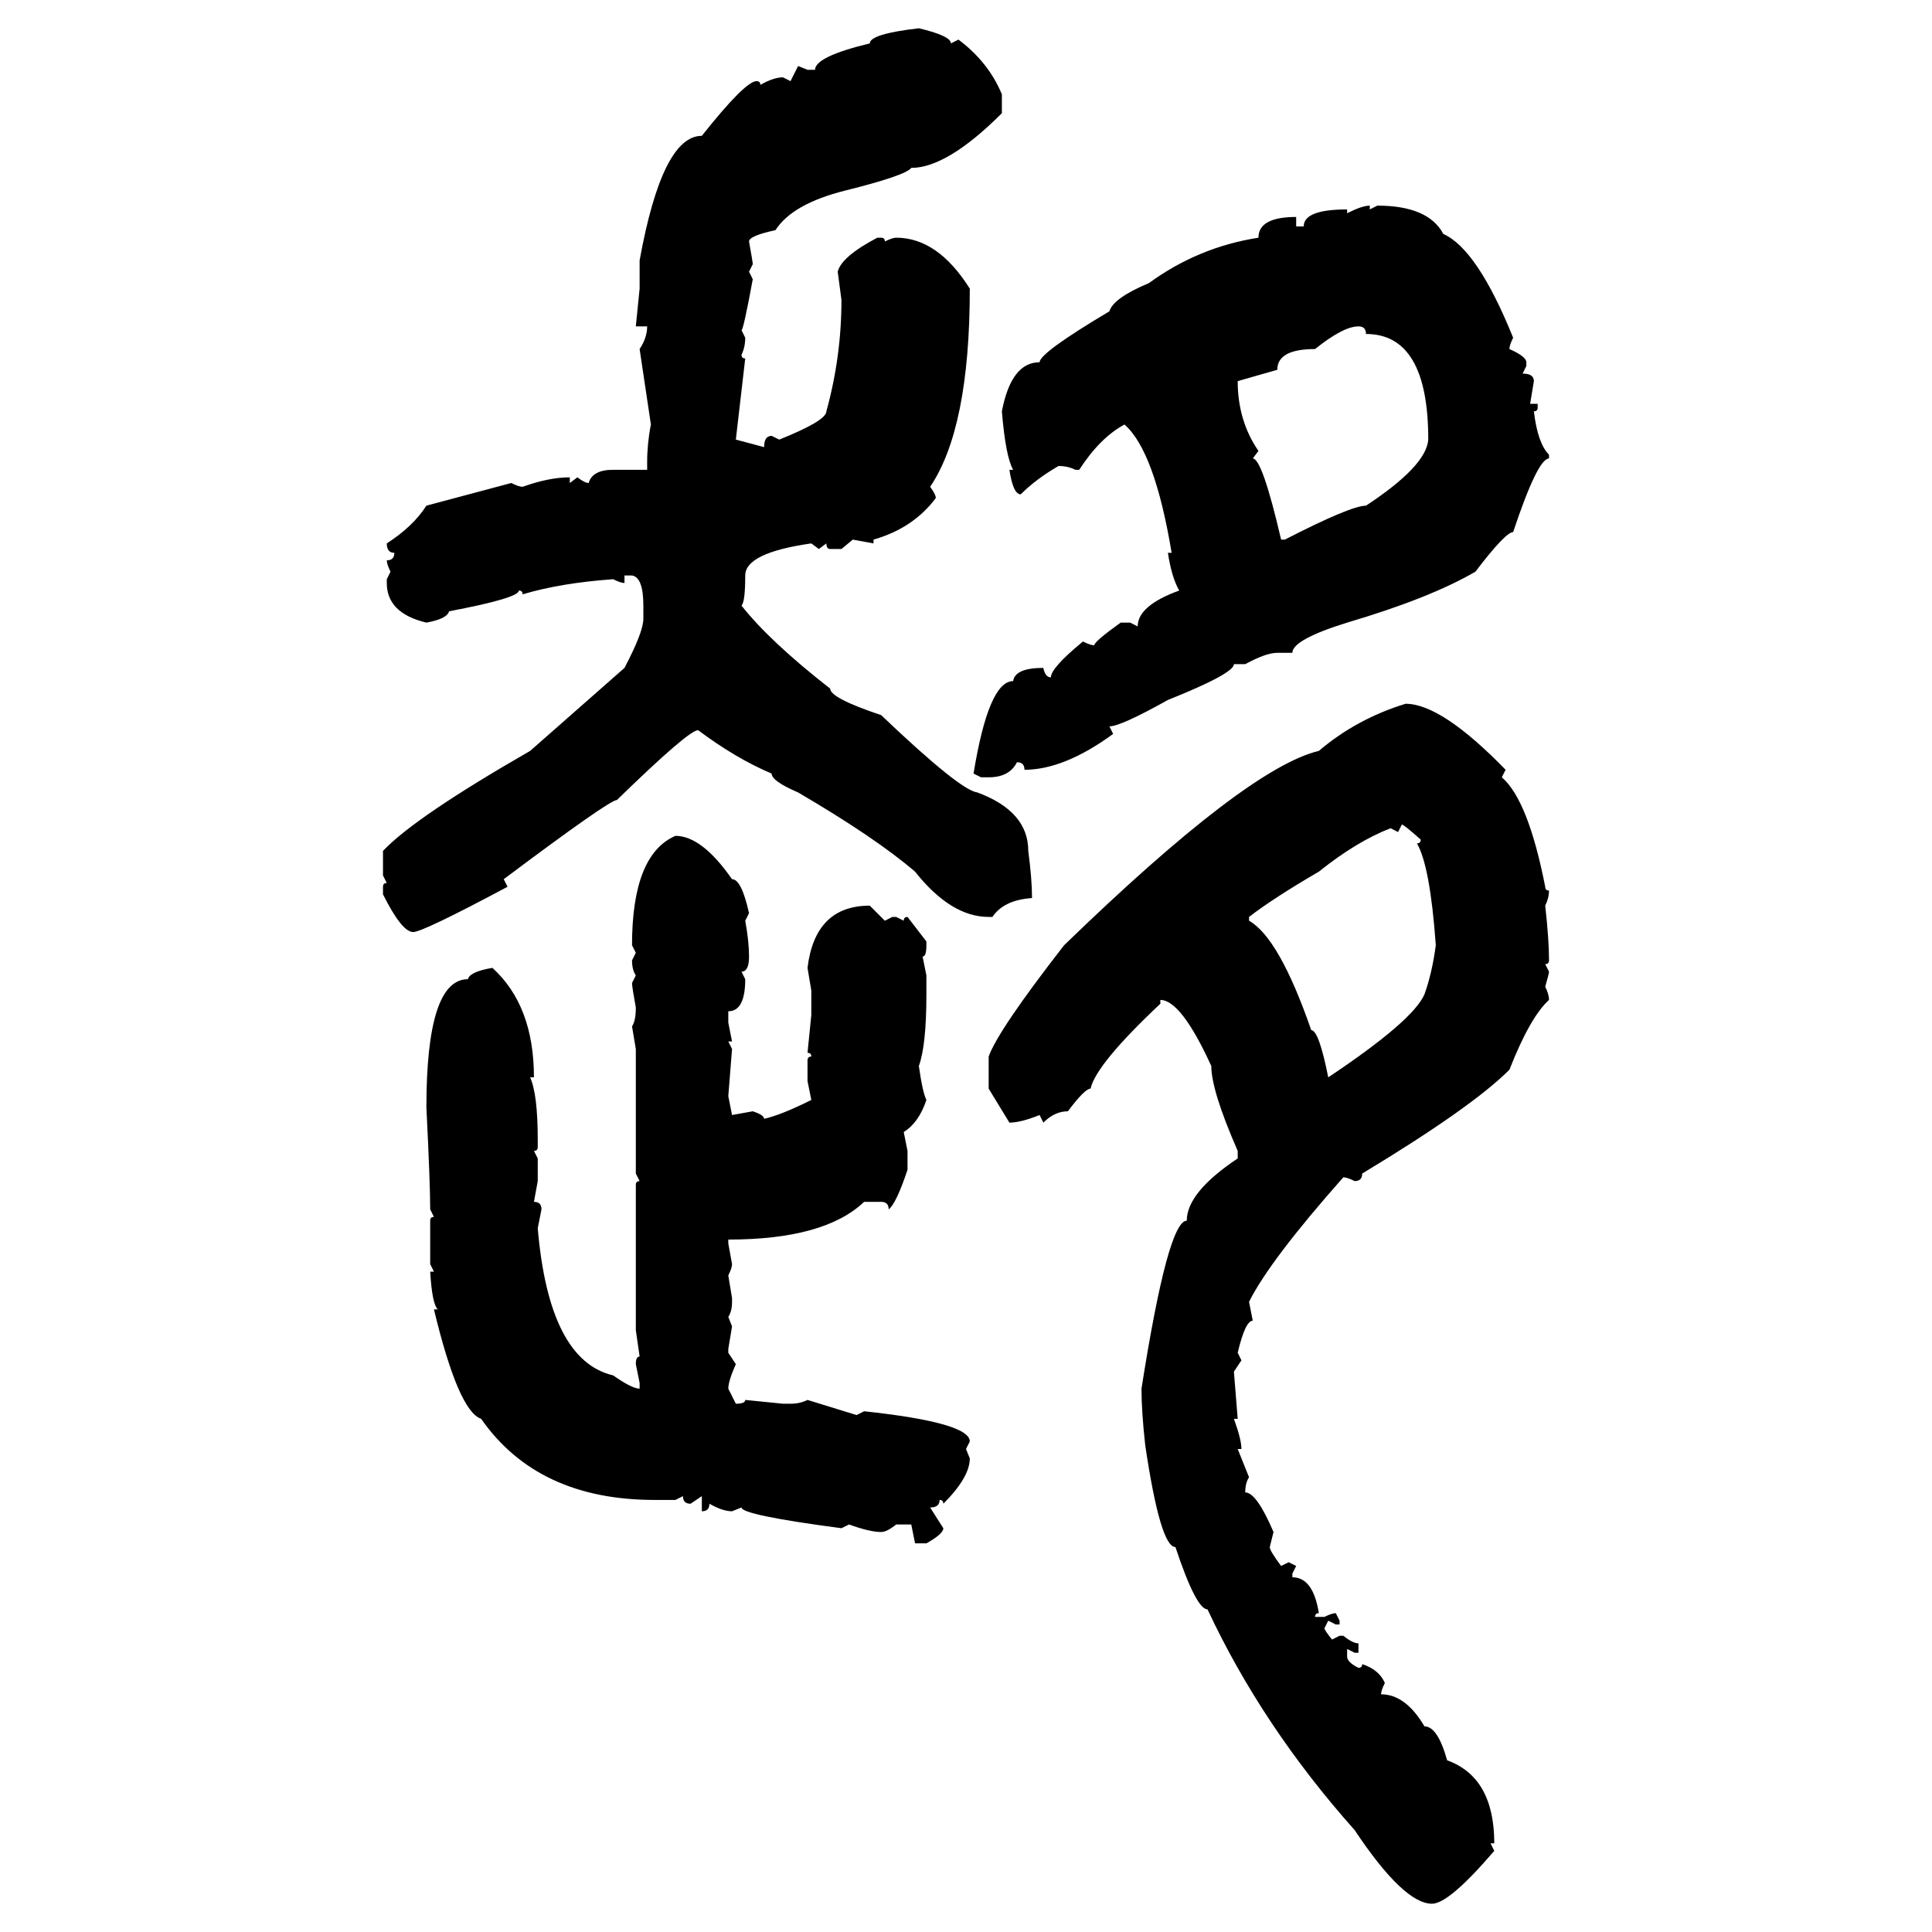<svg xmlns="http://www.w3.org/2000/svg" xmlns:xlink="http://www.w3.org/1999/xlink" width="300" height="300"><path d="M142.68 4.39L142.68 4.39Q147.66 5.57 147.66 6.74L147.66 6.74L148.83 6.15Q153.52 9.67 155.57 14.65L155.57 14.65L155.57 17.58Q147.07 26.07 141.50 26.07L141.50 26.07Q140.63 27.25 131.25 29.59L131.25 29.59Q123.05 31.64 120.41 35.74L120.41 35.74Q116.31 36.62 116.31 37.50L116.31 37.50Q116.89 40.72 116.89 41.02L116.89 41.02L116.31 42.19L116.89 43.36Q115.43 51.27 115.14 51.27L115.14 51.27L115.72 52.44Q115.72 53.91 115.14 55.08L115.14 55.08Q115.14 55.66 115.72 55.66L115.72 55.66L114.26 68.26L118.65 69.43Q118.65 67.68 119.82 67.68L119.82 67.68L121.00 68.26Q128.32 65.33 128.32 63.87L128.32 63.87Q130.66 55.37 130.66 46.58L130.66 46.58L130.08 42.19Q130.66 39.84 136.23 36.91L136.23 36.91L136.82 36.91Q137.40 36.91 137.40 37.50L137.40 37.50Q138.57 36.91 139.16 36.91L139.16 36.91Q145.61 36.91 150.59 44.82L150.59 44.82Q150.59 66.50 144.43 75.59L144.43 75.59Q145.31 76.76 145.31 77.34L145.31 77.34Q141.80 82.03 135.64 83.79L135.64 83.79L135.64 84.38L132.42 83.79L130.66 85.25L128.91 85.25Q128.32 85.25 128.32 84.38L128.32 84.38L127.15 85.25L125.98 84.38Q115.72 85.84 115.72 89.36L115.72 89.36Q115.72 93.46 115.14 94.04L115.14 94.04Q119.53 99.61 128.91 106.93L128.91 106.93Q128.91 108.40 136.82 111.04L136.82 111.04Q149.12 122.75 151.76 123.05L151.76 123.05Q159.67 125.98 159.67 132.13L159.67 132.13Q160.25 136.52 160.25 139.45L160.25 139.45Q155.86 139.75 154.10 142.38L154.10 142.38L153.52 142.38Q147.66 142.38 142.09 135.35L142.09 135.35Q135.94 130.08 123.93 123.05L123.93 123.05Q119.82 121.29 119.82 120.12L119.82 120.12Q114.26 117.77 108.40 113.38L108.40 113.38Q106.93 113.38 95.80 124.22L95.80 124.22Q94.63 124.22 78.22 136.52L78.22 136.52L78.81 137.70Q65.63 144.73 64.16 144.73L64.16 144.73Q62.40 144.73 59.47 138.87L59.47 138.87L59.47 137.70Q59.47 137.11 60.06 137.11L60.06 137.11L59.47 135.94L59.47 132.13Q64.45 126.86 82.32 116.60L82.32 116.60L96.97 103.71Q99.90 98.14 99.90 96.09L99.90 96.09L99.90 94.04Q99.90 89.65 98.14 89.36L98.14 89.36L96.97 89.36L96.97 90.53Q96.39 90.53 95.21 89.94L95.21 89.94Q87.01 90.53 81.15 92.29L81.15 92.29Q81.15 91.70 80.57 91.70L80.57 91.70Q80.57 92.87 69.73 94.92L69.73 94.92Q69.43 96.09 66.21 96.68L66.21 96.68Q60.06 95.21 60.06 90.53L60.06 90.53L60.06 89.94L60.64 88.77Q60.06 87.60 60.06 87.01L60.06 87.01Q61.23 87.01 61.23 85.84L61.23 85.84Q60.06 85.84 60.06 84.38L60.06 84.38Q64.16 81.74 66.21 78.52L66.21 78.52L79.39 75Q80.57 75.59 81.15 75.59L81.15 75.59Q85.25 74.12 88.48 74.12L88.48 74.12L88.48 75L89.65 74.12Q90.82 75 91.41 75L91.41 75Q91.99 72.95 95.21 72.95L95.21 72.95L100.49 72.95L100.49 71.78Q100.49 68.85 101.07 65.92L101.07 65.92L99.32 54.20Q100.49 52.44 100.49 50.68L100.49 50.68L98.73 50.68L99.32 44.82L99.32 40.43Q102.83 21.09 108.98 21.09L108.98 21.09Q115.72 12.60 117.48 12.60L117.48 12.60Q118.07 12.60 118.07 13.18L118.07 13.18Q120.12 12.01 121.58 12.01L121.58 12.01L122.75 12.60L123.93 10.25L125.39 10.84L126.56 10.84Q126.56 8.79 135.06 6.74L135.06 6.74Q135.06 5.27 142.68 4.39ZM212.70 31.93L212.70 31.93L212.70 32.52L213.87 31.93Q221.78 31.93 224.12 36.33L224.12 36.33Q229.39 38.67 234.96 52.44L234.96 52.44Q234.38 53.61 234.38 54.20L234.38 54.20Q237.01 55.37 237.01 56.25L237.01 56.25L237.01 56.84L236.43 58.01Q238.18 58.01 238.18 59.18L238.18 59.18L237.60 62.70L238.77 62.70L238.77 63.28Q238.77 63.87 238.18 63.87L238.18 63.87Q238.77 68.85 240.53 70.61L240.53 70.61L240.53 71.19Q238.77 71.19 234.96 82.62L234.96 82.62Q233.79 82.62 229.10 88.77L229.10 88.77Q222.07 92.87 209.18 96.68L209.18 96.68Q200.68 99.32 200.68 101.37L200.68 101.37L198.34 101.37Q196.58 101.37 193.36 103.13L193.36 103.13L191.60 103.13Q191.60 104.59 181.35 108.69L181.35 108.69Q174.02 112.79 172.27 112.79L172.27 112.79L172.85 113.96Q165.23 119.53 159.08 119.53L159.08 119.53Q159.08 118.36 157.91 118.36L157.91 118.36Q156.74 120.70 153.52 120.70L153.52 120.70L152.34 120.70L151.17 120.12Q153.52 105.76 157.32 105.76L157.32 105.76Q157.62 103.71 162.01 103.71L162.01 103.71Q162.30 105.18 163.18 105.18L163.18 105.18Q163.18 103.71 168.16 99.61L168.16 99.61Q169.34 100.20 169.92 100.20L169.92 100.20Q169.92 99.61 174.02 96.68L174.02 96.68L175.49 96.68L176.66 97.27Q176.66 94.04 183.11 91.70L183.11 91.70Q181.93 89.65 181.35 85.84L181.35 85.84L181.93 85.84Q179.30 70.02 174.61 65.92L174.61 65.92Q170.80 67.97 167.58 72.95L167.58 72.95L166.99 72.95Q165.82 72.36 164.36 72.36L164.36 72.36Q160.84 74.41 158.50 76.76L158.50 76.76Q157.32 76.76 156.74 72.95L156.74 72.95L157.32 72.95Q156.15 70.90 155.57 63.87L155.57 63.87Q157.03 56.25 161.43 56.25L161.43 56.25Q161.43 54.79 172.27 48.34L172.27 48.34Q172.85 46.29 178.42 43.95L178.42 43.95Q186.04 38.38 195.41 36.91L195.41 36.91Q195.41 33.69 201.27 33.69L201.27 33.69L201.27 35.16L202.44 35.16Q202.44 32.52 209.18 32.52L209.18 32.52L209.18 33.11Q211.52 31.93 212.70 31.93ZM198.34 57.42L192.19 59.18Q192.19 65.33 195.41 70.02L195.41 70.02L194.53 71.19Q196.00 71.19 198.93 83.79L198.93 83.79L199.51 83.79Q209.77 78.52 212.11 78.52L212.11 78.52Q221.48 72.36 221.78 68.26L221.78 68.26Q221.78 51.86 212.11 51.86L212.11 51.86Q212.11 50.68 210.94 50.68L210.94 50.68Q208.59 50.68 204.20 54.20L204.20 54.20Q198.34 54.20 198.34 57.42L198.34 57.42ZM218.26 109.28L218.26 109.28Q223.83 109.28 233.79 119.53L233.79 119.53L233.20 120.70Q237.30 124.22 239.94 137.70L239.94 137.70Q239.94 138.28 240.53 138.28L240.53 138.28Q240.53 139.45 239.94 140.63L239.94 140.63Q240.53 145.90 240.53 149.12L240.53 149.12Q240.53 149.71 239.94 149.71L239.94 149.71L240.53 150.88Q240.53 151.17 239.94 153.22L239.94 153.22Q240.53 154.39 240.53 155.27L240.53 155.27Q237.60 157.91 234.38 166.11L234.38 166.11Q228.52 171.97 211.52 182.23L211.52 182.23Q211.52 183.40 210.35 183.40L210.35 183.40Q209.18 182.81 208.59 182.81L208.59 182.81Q197.17 195.70 193.95 202.15L193.95 202.15L194.53 205.08Q193.36 205.08 192.19 210.06L192.19 210.06L192.77 211.23L191.60 212.99L192.19 220.31L191.60 220.31Q192.77 223.54 192.77 225L192.77 225L192.19 225L193.95 229.39Q193.36 230.27 193.36 231.74L193.36 231.74Q195.12 231.74 197.75 237.89L197.75 237.89L197.17 240.23Q197.17 240.82 198.93 243.16L198.93 243.16L200.10 242.58L201.27 243.16L200.68 244.34L200.68 244.92Q203.91 244.92 204.79 250.49L204.79 250.49Q204.20 250.49 204.20 251.07L204.20 251.07L205.66 251.07Q206.84 250.49 207.42 250.49L207.42 250.49L208.01 251.66L208.01 252.25L207.42 252.25L206.25 251.66L205.66 252.83Q205.66 253.13 206.84 254.59L206.84 254.59L208.01 254.00L208.59 254.00Q210.06 255.18 210.94 255.18L210.94 255.18L210.94 256.64L210.35 256.64L209.18 256.05L209.18 257.23Q209.18 258.11 210.94 258.98L210.94 258.98Q211.52 258.98 211.52 258.40L211.52 258.40Q214.16 259.28 215.04 261.33L215.04 261.33Q214.45 262.50 214.45 263.09L214.45 263.09Q218.26 263.09 221.19 268.07L221.19 268.07Q223.24 268.07 224.71 273.34L224.71 273.34Q232.03 275.98 232.03 286.23L232.03 286.23L231.45 286.23L232.03 287.40Q225 295.61 222.36 295.61L222.36 295.61Q217.97 295.61 210.35 284.18L210.35 284.18Q196.00 268.07 187.50 249.90L187.50 249.90Q185.74 249.90 182.52 240.23L182.52 240.23Q180.18 240.23 177.83 224.41L177.83 224.41Q177.25 219.14 177.25 215.63L177.25 215.63Q181.35 189.55 184.28 189.55L184.28 189.55Q184.28 185.16 192.19 179.88L192.19 179.88L192.19 178.71Q188.09 169.34 188.09 165.53L188.09 165.53Q183.40 155.27 180.18 155.27L180.18 155.27L180.18 155.86Q170.21 165.23 169.34 169.04L169.34 169.04Q168.46 169.04 165.82 172.56L165.82 172.56Q163.77 172.56 162.01 174.32L162.01 174.32L161.43 173.14Q158.50 174.32 156.74 174.32L156.74 174.32L153.52 169.04L153.52 164.06Q154.98 159.96 165.23 146.78L165.23 146.78Q193.65 119.24 204.79 116.60L204.79 116.60Q210.64 111.62 218.26 109.28ZM217.68 128.03L217.68 128.03L217.09 129.20L215.92 128.61Q210.64 130.66 204.79 135.35L204.79 135.35Q197.75 139.45 193.95 142.38L193.95 142.38L193.95 142.97Q198.63 145.61 203.61 159.96L203.61 159.96Q204.79 159.96 206.25 167.29L206.25 167.29Q219.43 158.50 221.19 154.39L221.19 154.39Q222.36 151.17 222.95 146.78L222.95 146.78Q222.07 134.47 220.02 130.96L220.02 130.96Q220.61 130.96 220.61 130.37L220.61 130.37Q217.97 128.03 217.68 128.03ZM104.88 129.79L104.88 129.79Q108.98 129.79 113.67 136.52L113.67 136.52Q115.14 136.52 116.31 141.80L116.31 141.80L115.72 142.97Q116.31 146.19 116.31 148.54L116.31 148.54Q116.31 150.88 115.14 150.88L115.14 150.88L115.72 152.05Q115.72 157.03 113.09 157.03L113.09 157.03L113.09 158.79L113.67 161.72L113.09 161.72L113.67 162.89L113.09 170.21L113.67 173.14L116.89 172.56Q118.65 173.14 118.65 173.73L118.65 173.73Q121.29 173.14 125.98 170.80L125.98 170.80L125.39 167.87L125.39 164.65Q125.39 164.06 125.98 164.06L125.98 164.06Q125.98 163.48 125.39 163.48L125.39 163.48L125.98 157.62L125.98 153.81L125.39 150.29Q126.56 140.63 135.06 140.63L135.06 140.63L137.40 142.97L138.57 142.38L139.16 142.38L140.33 142.97Q140.33 142.38 140.92 142.38L140.92 142.38L143.85 146.19L143.85 146.78Q143.85 148.54 143.26 148.54L143.26 148.54L143.85 151.46L143.85 154.39Q143.85 162.30 142.68 165.53L142.68 165.53Q143.26 169.63 143.85 170.80L143.85 170.80Q142.68 174.32 140.33 175.78L140.33 175.78L140.92 178.71L140.92 181.64Q139.16 186.91 137.99 187.79L137.99 187.79Q137.99 186.62 136.82 186.62L136.82 186.62L134.18 186.62Q128.03 192.48 113.09 192.48L113.09 192.48L113.09 193.07L113.67 196.29Q113.67 196.88 113.09 198.05L113.09 198.05L113.67 201.56L113.67 202.15Q113.67 203.61 113.09 204.49L113.09 204.49L113.67 205.96L113.09 209.47L113.09 210.06L114.26 211.82Q113.09 214.45 113.09 215.63L113.09 215.63L114.26 217.97Q115.72 217.97 115.72 217.38L115.72 217.38L121.58 217.97L122.75 217.97Q124.22 217.97 125.39 217.38L125.39 217.38L133.01 219.73L134.18 219.14Q150.59 220.90 150.59 223.83L150.59 223.83L150 225L150.59 226.46Q150.59 229.39 146.48 233.50L146.48 233.50Q146.48 232.91 145.90 232.91L145.90 232.91Q145.90 234.08 144.43 234.08L144.43 234.08L146.48 237.30Q146.48 238.18 143.85 239.65L143.85 239.65L142.09 239.65L141.50 236.72L139.16 236.72Q137.70 237.89 136.82 237.89L136.82 237.89Q135.06 237.89 131.84 236.72L131.84 236.72L130.66 237.30Q115.14 235.25 115.14 234.08L115.14 234.08L113.67 234.67Q112.21 234.67 110.16 233.50L110.16 233.50Q110.16 234.67 108.98 234.67L108.98 234.67L108.98 232.32L107.23 233.50Q106.05 233.50 106.05 232.32L106.05 232.32L104.88 232.91L101.66 232.91Q83.50 232.91 74.71 220.31L74.71 220.31Q71.19 219.14 67.38 203.32L67.38 203.32L67.97 203.32Q67.09 202.44 66.80 197.46L66.80 197.46L67.38 197.46L66.80 196.29L66.80 189.55Q66.80 188.96 67.38 188.96L67.38 188.96L66.80 187.79Q66.80 183.69 66.21 171.97L66.21 171.97Q66.21 152.05 72.66 152.05L72.66 152.05Q72.95 150.88 76.46 150.29L76.46 150.29Q82.91 156.15 82.91 167.29L82.91 167.29L82.32 167.29Q83.50 169.92 83.50 176.95L83.50 176.95L83.50 178.13Q83.50 178.71 82.91 178.71L82.91 178.71L83.50 179.88L83.50 183.40L82.91 186.62Q84.08 186.62 84.08 187.79L84.08 187.79L83.50 190.72Q85.25 211.23 95.21 213.57L95.21 213.57Q98.14 215.63 99.32 215.63L99.32 215.63L99.32 214.75L98.73 211.82Q98.73 210.64 99.32 210.64L99.32 210.64L98.73 206.54L98.73 183.98Q98.73 183.40 99.32 183.40L99.32 183.40L98.73 182.23L98.73 162.89L98.14 159.38Q98.73 158.50 98.73 156.45L98.73 156.45Q98.14 153.22 98.14 152.64L98.14 152.64L98.73 151.46Q98.14 150.59 98.14 149.12L98.14 149.12L98.73 147.95L98.14 146.78Q98.14 132.71 104.88 129.79Z"/></svg>